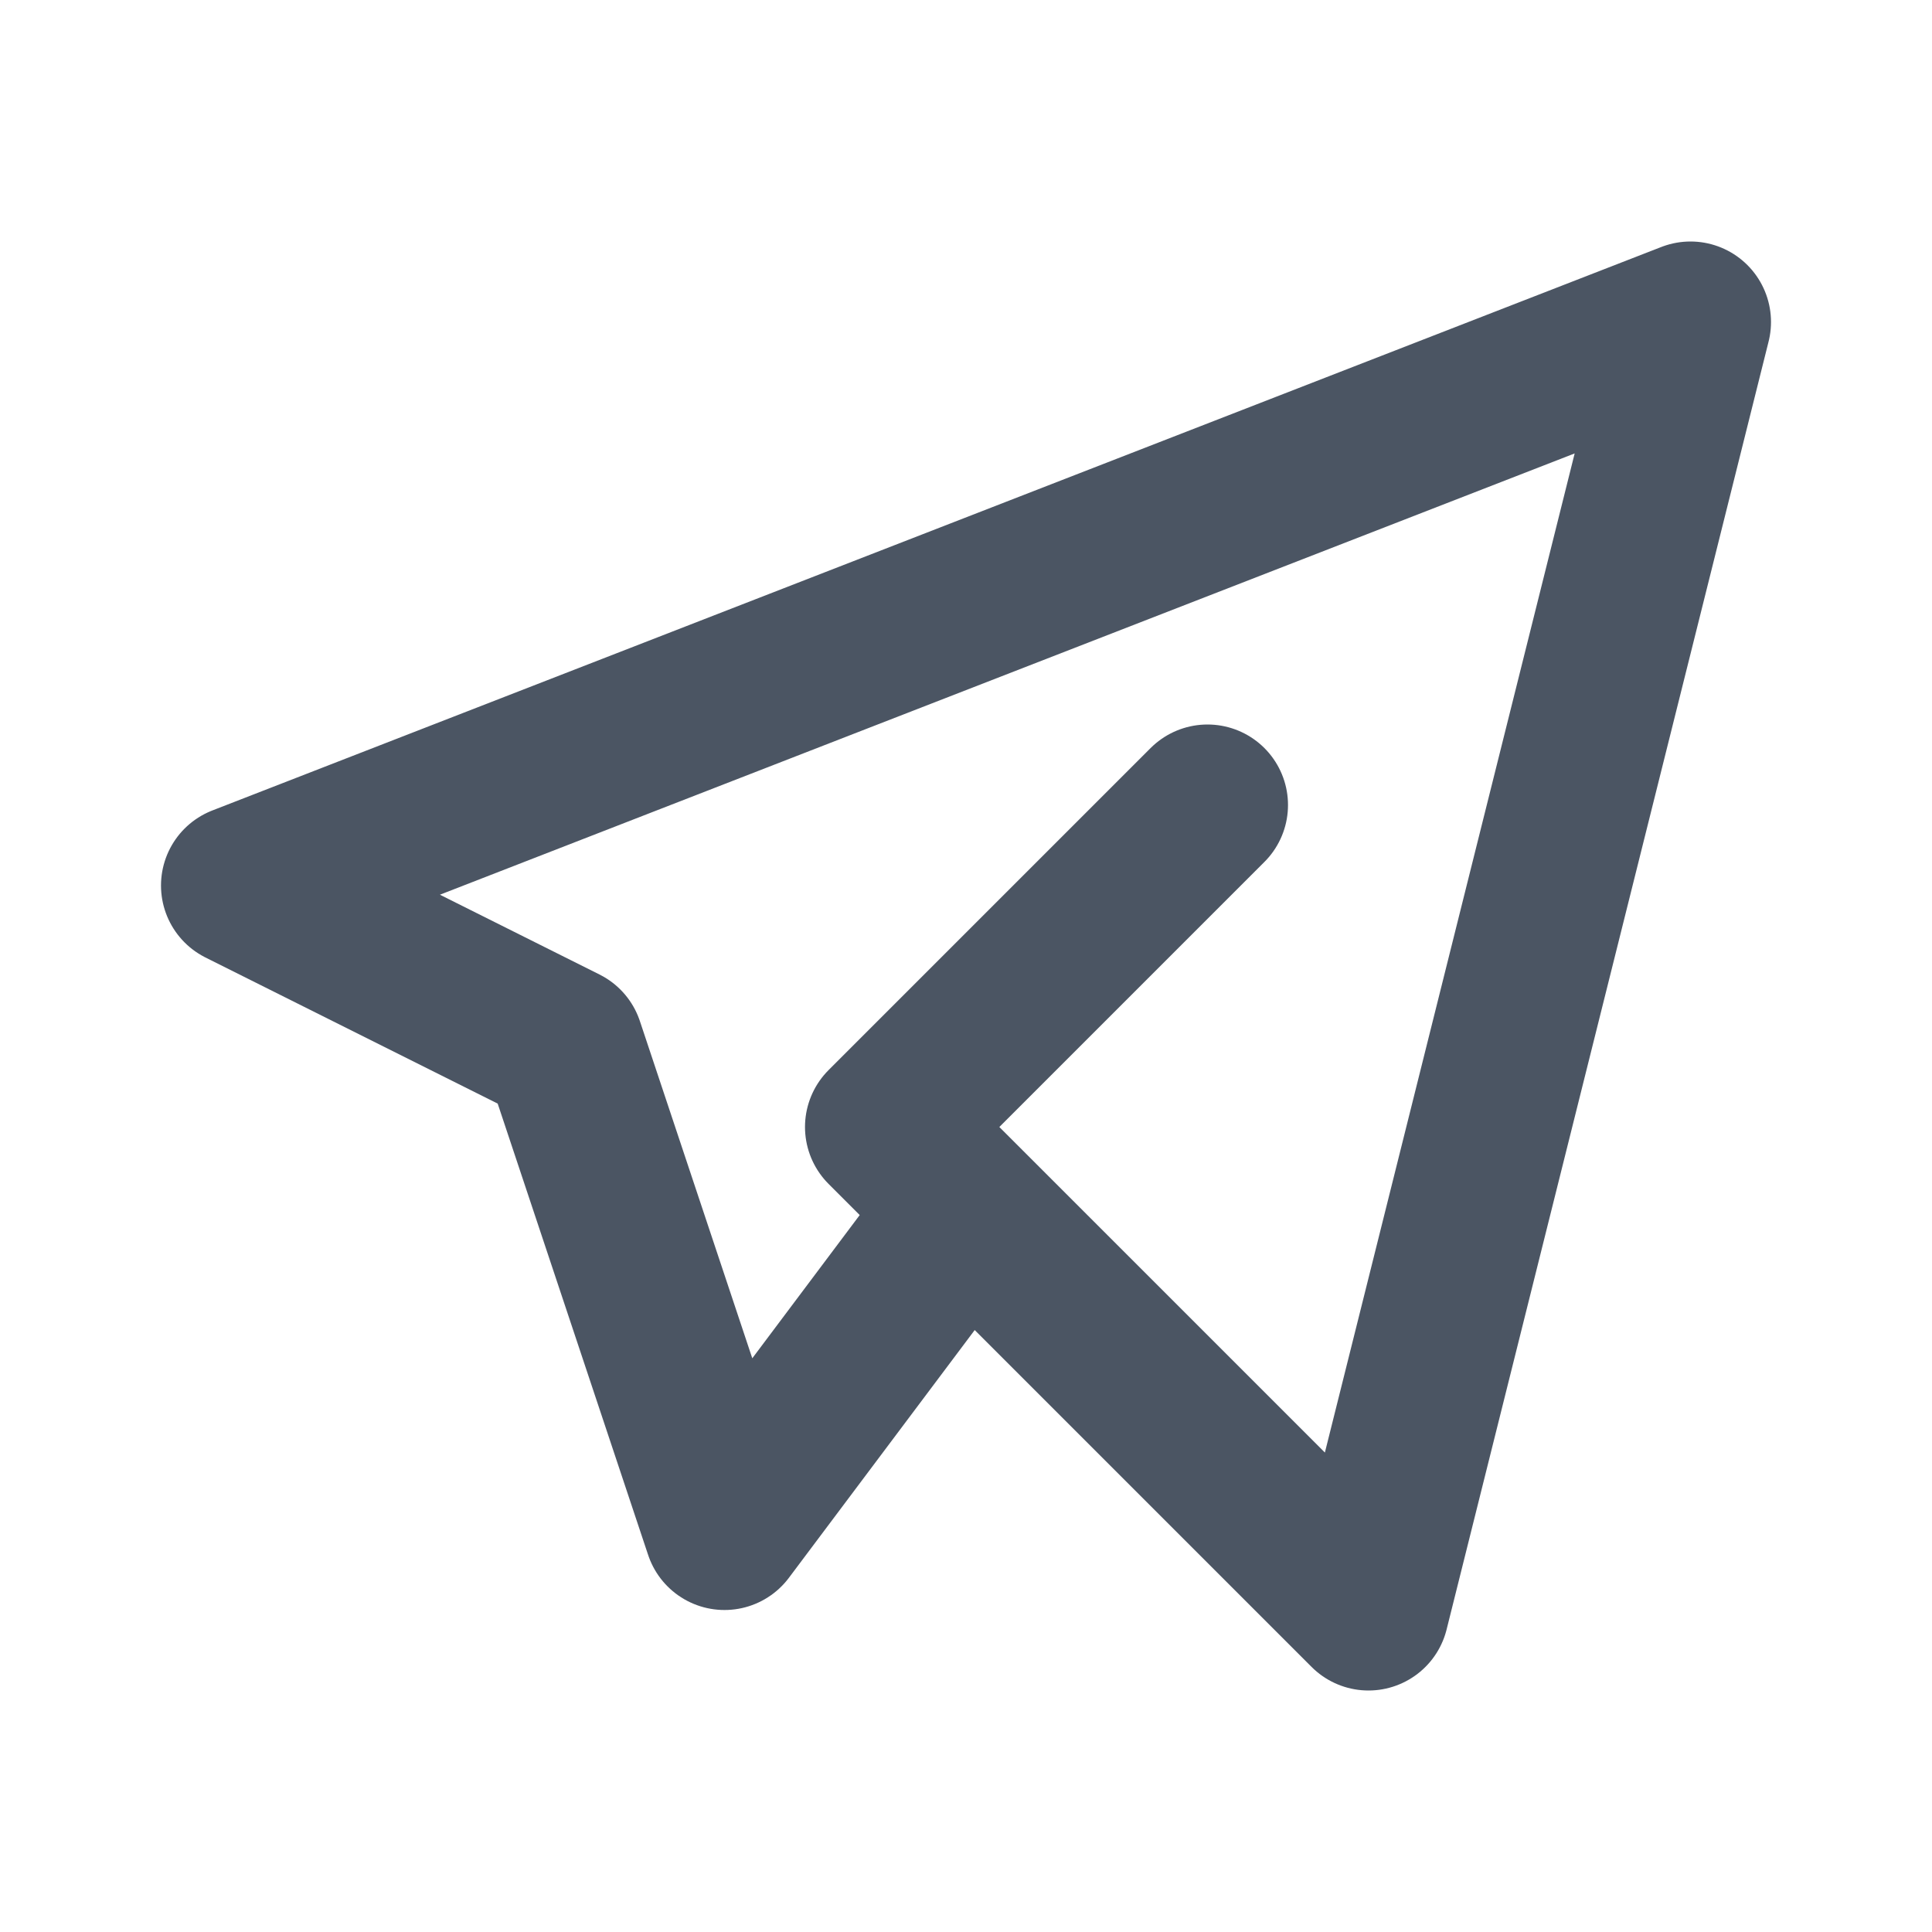 <svg xmlns="http://www.w3.org/2000/svg" width="24" height="24" viewBox="0 0 24 24" fill="none" stroke="#4b5563"
     stroke-width="2" stroke-linecap="round" stroke-linejoin="round"
     class="icon icon-tabler icons-tabler-outline icon-tabler-brand-telegram">
    <path stroke="none" d="M0 0h24v24H0z" fill="none"/>
    <path d="M15 10l-4 4l6 6l4 -16l-18 7l4 2l2 6l3 -4"/>
</svg>

